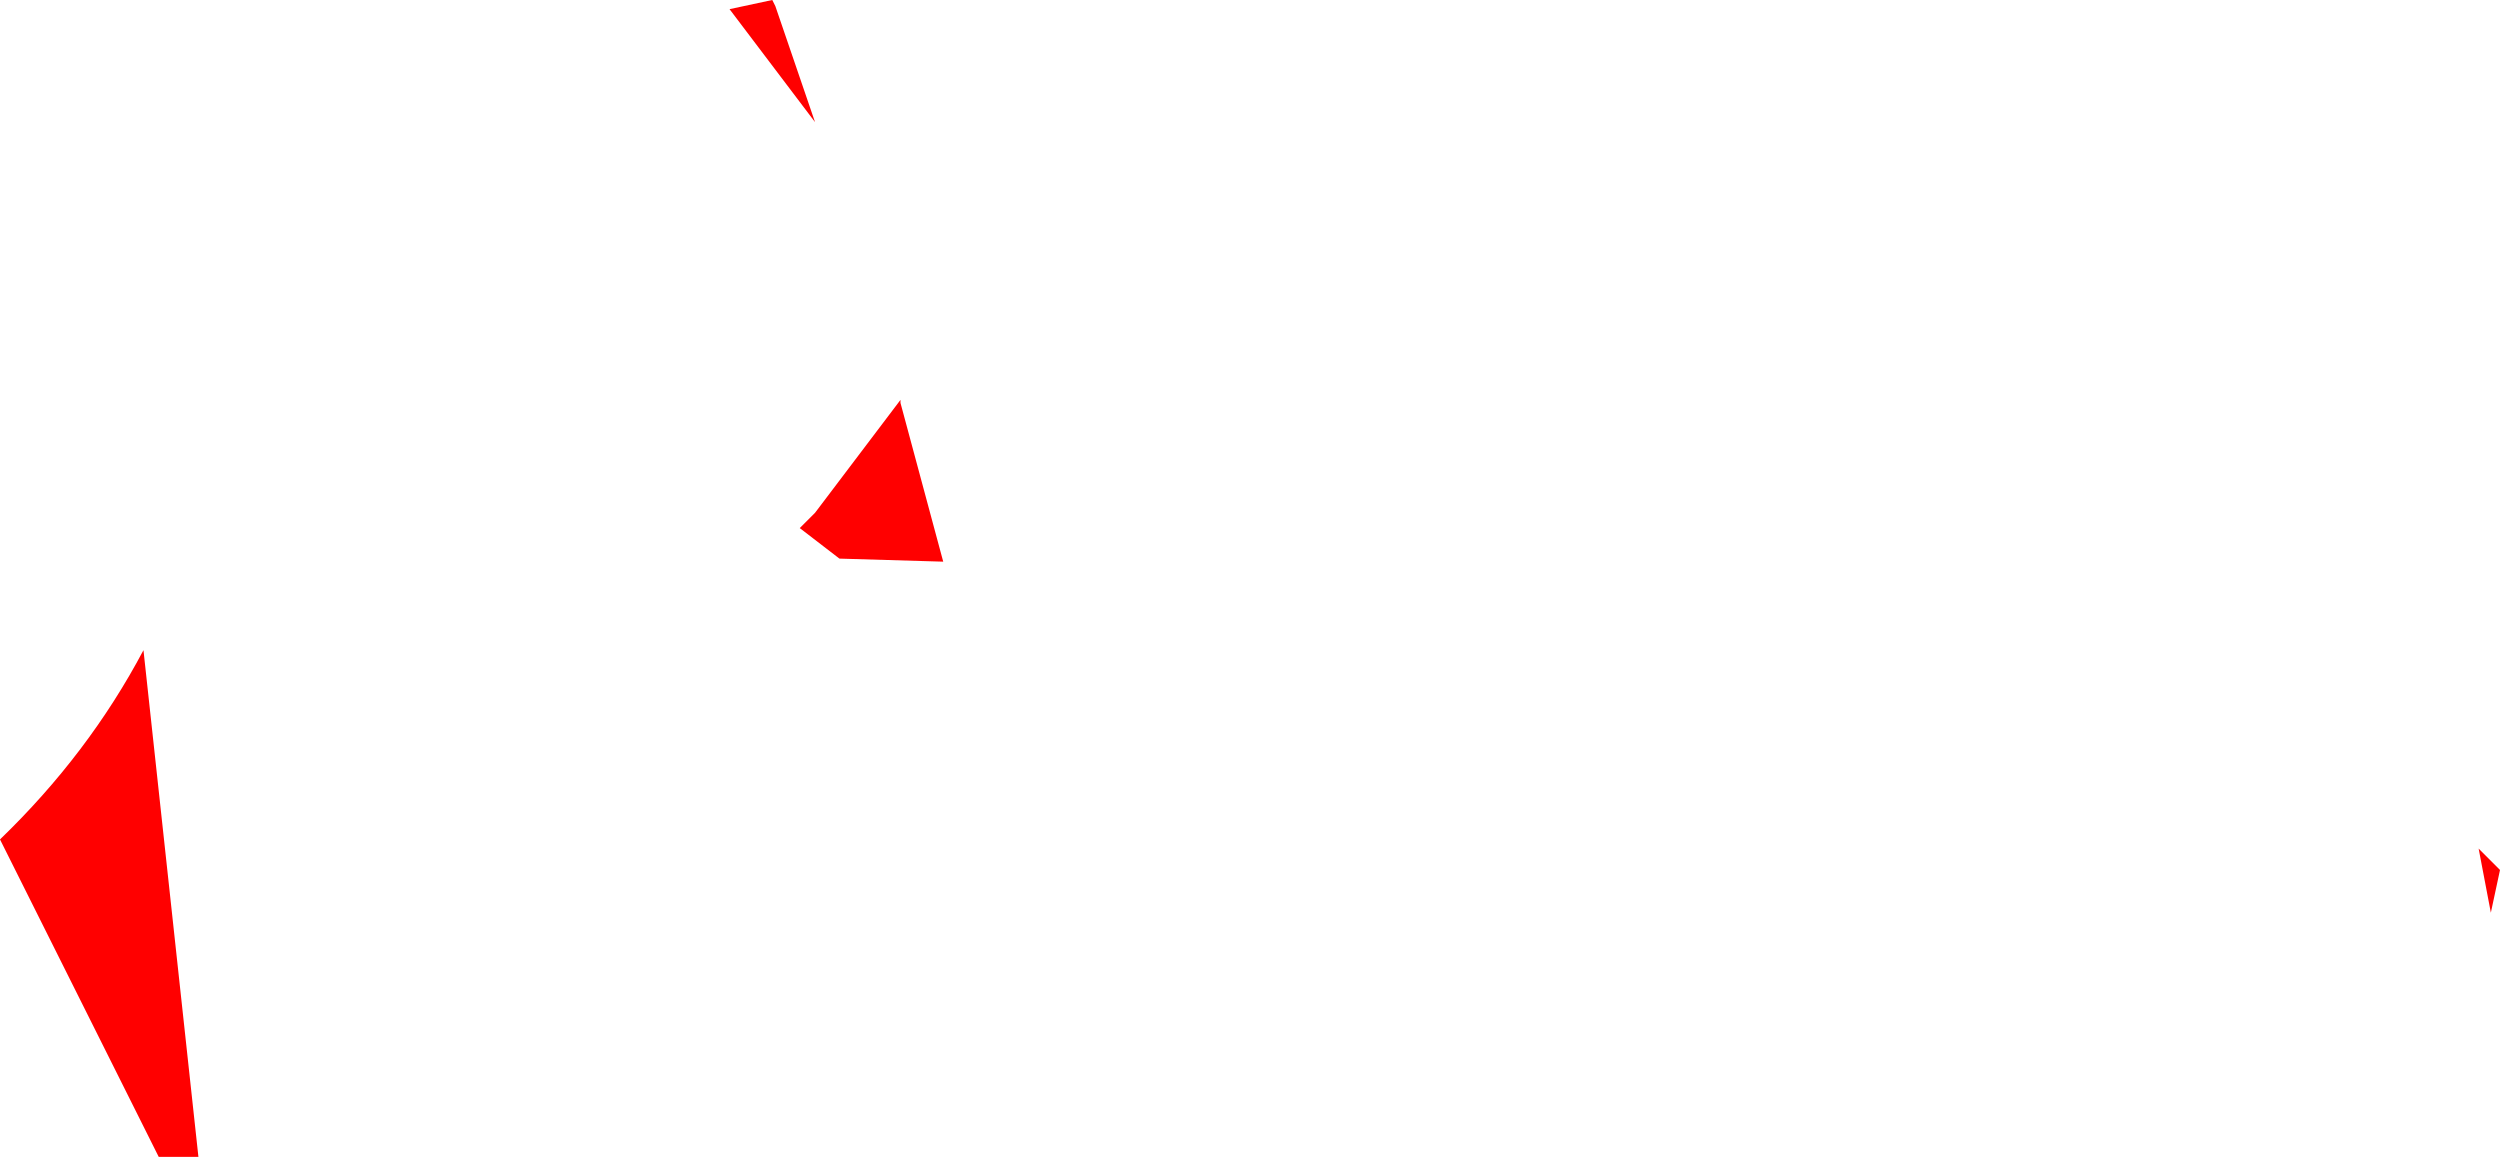 <?xml version="1.0" encoding="UTF-8" standalone="no"?>
<svg xmlns:xlink="http://www.w3.org/1999/xlink" height="18.95px" width="40.95px" xmlns="http://www.w3.org/2000/svg">
  <g transform="matrix(1.0, 0.0, 0.0, 1.0, -192.35, -33.4)">
    <path d="M192.35 47.15 Q193.8 45.75 194.7 44.05 L195.6 52.35 194.95 52.35 192.35 47.15 M232.95 47.3 L233.3 47.65 233.15 48.35 232.95 47.3 M206.1 42.55 L205.45 42.05 205.7 41.8 207.1 39.95 207.1 40.0 207.8 42.6 206.1 42.55 M205.0 33.4 L205.05 33.5 205.7 35.4 205.7 35.45 205.7 35.4 204.3 33.55 205.0 33.4" fill="#ff0000" fill-rule="evenodd" stroke="none"/>
  </g>
</svg>
